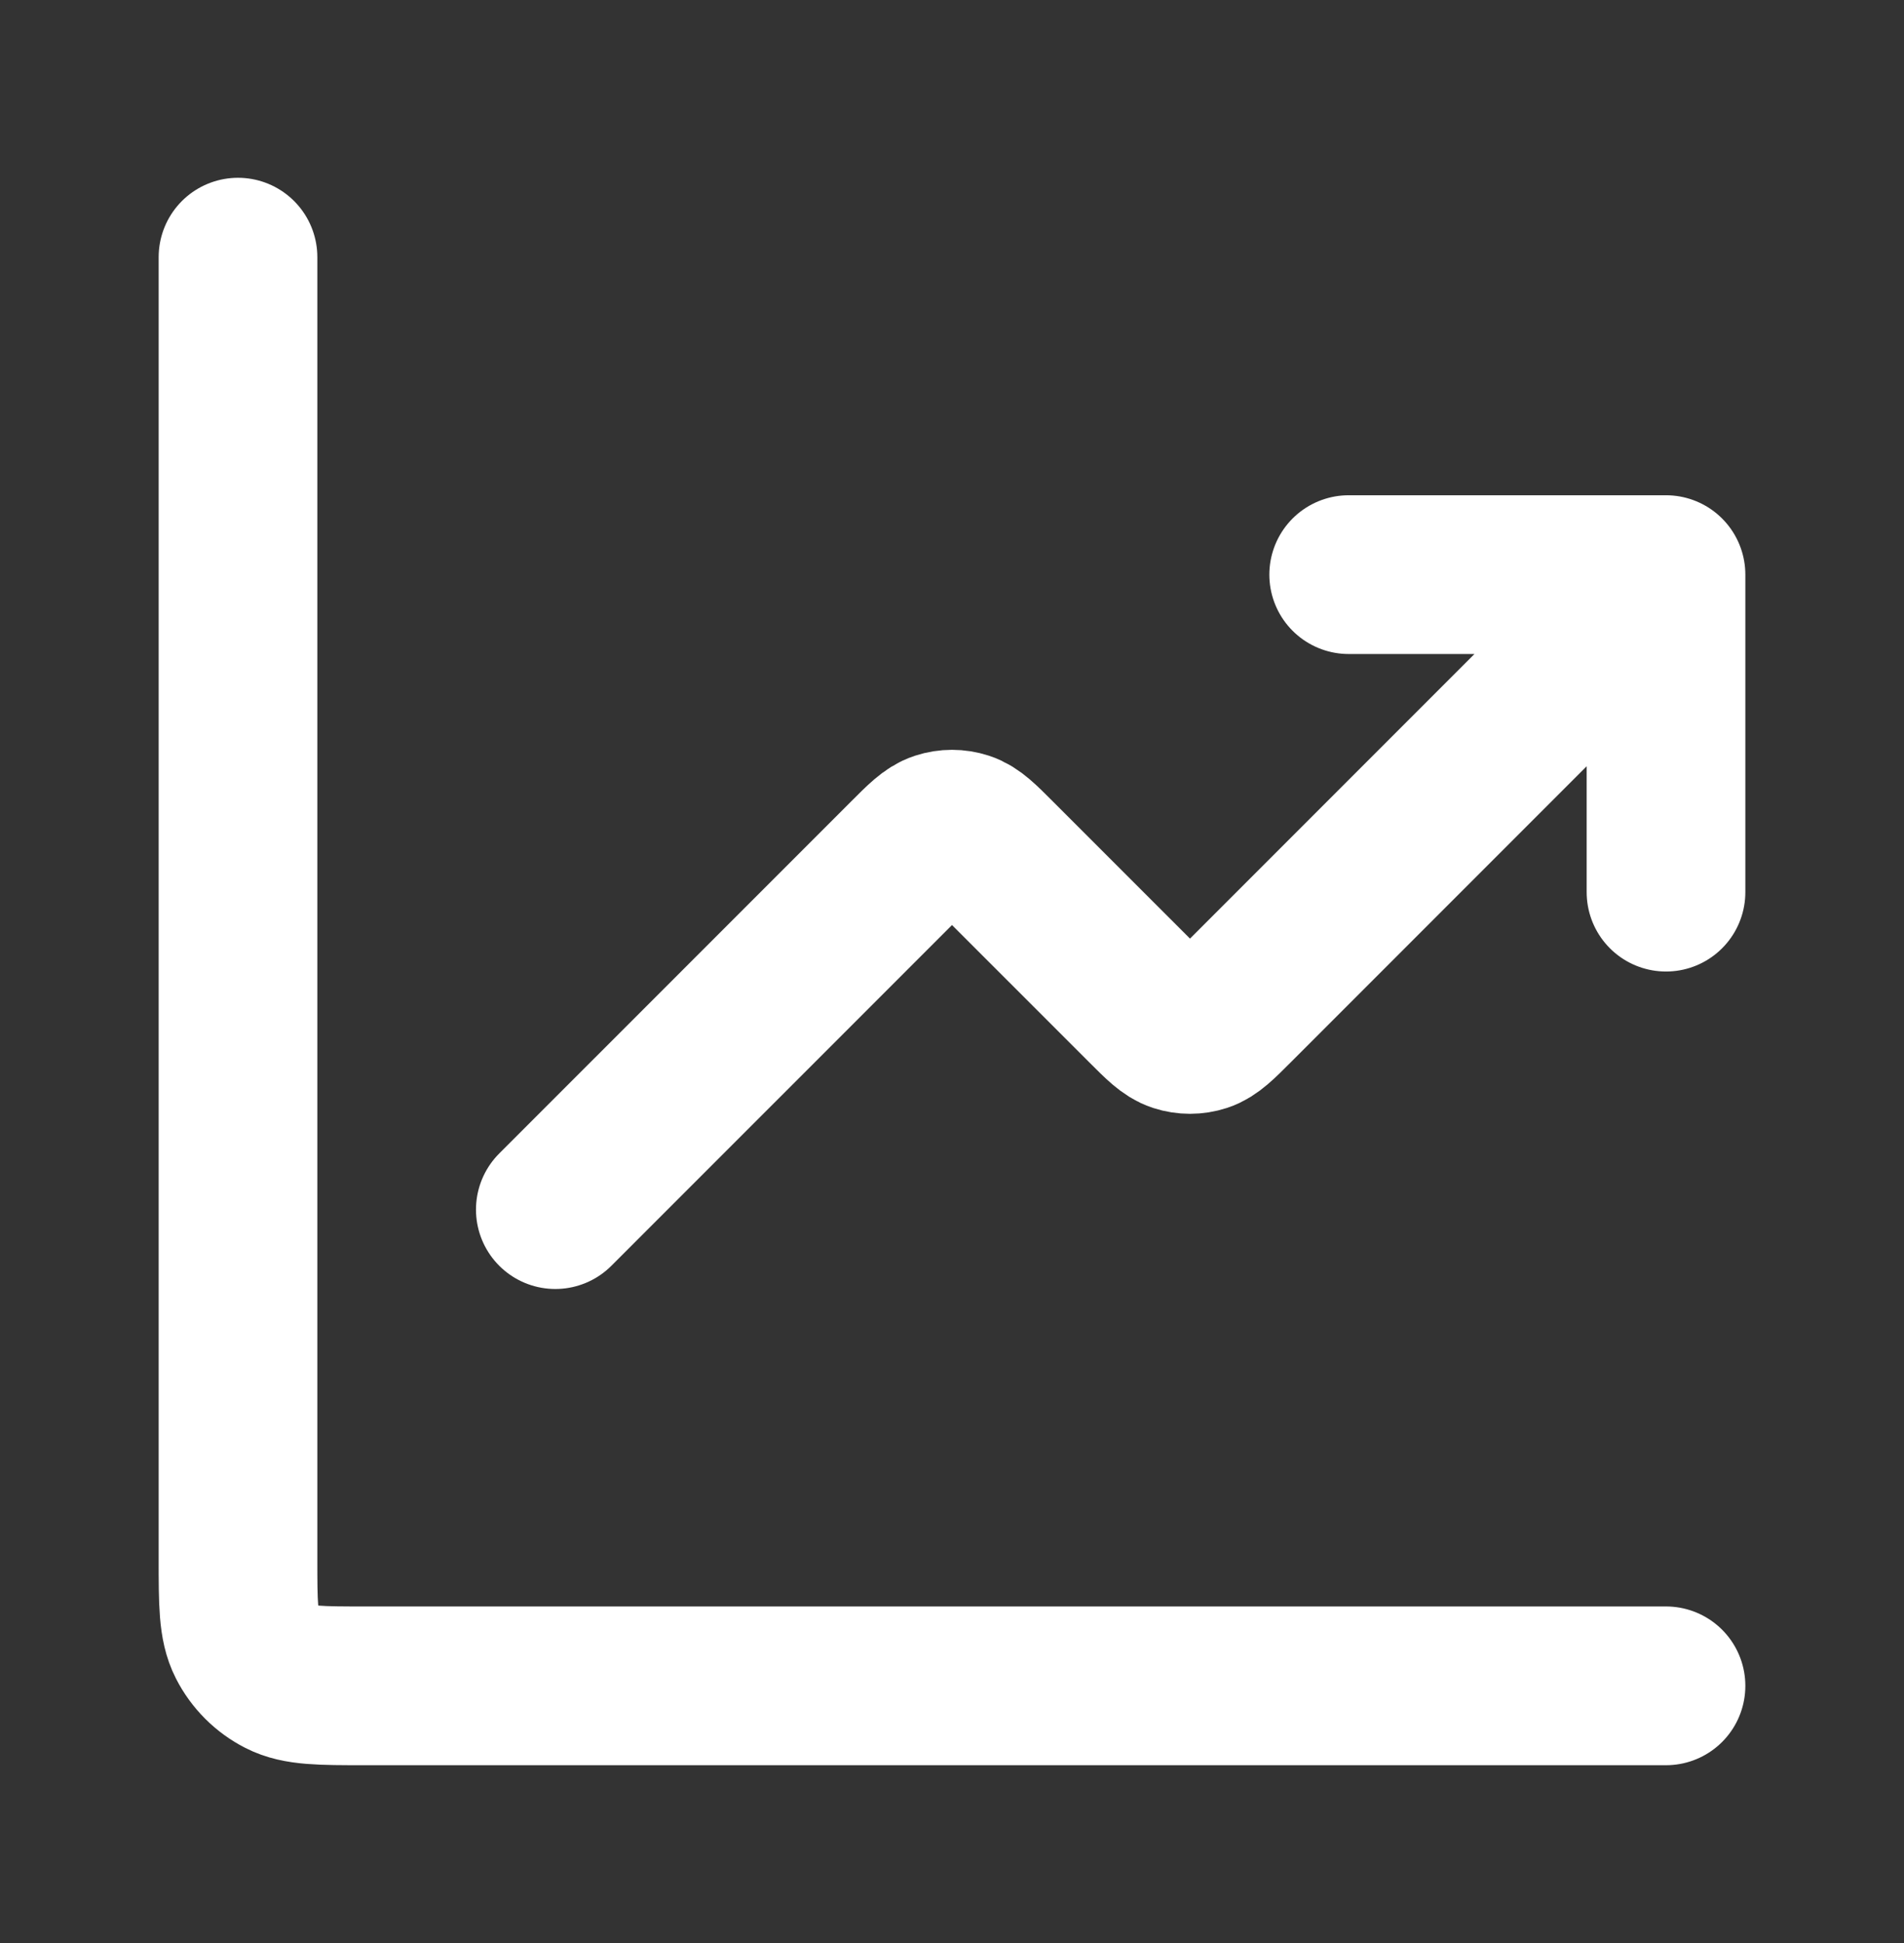 <svg xmlns="http://www.w3.org/2000/svg" width="50" height="51" viewBox="0 0 50 51" fill="none"><rect x="0" y="0" width="50" height="51" fill="#333333" stroke="none"/><path d="M43.75 44.25H9.583C8.417 44.25 7.833 44.25 7.388 44.023C6.996 43.823 6.677 43.505 6.477 43.112C6.25 42.667 6.25 42.083 6.25 40.917V6.75M43.75 15.083L32.428 26.405C32.016 26.817 31.81 27.024 31.572 27.101C31.363 27.169 31.137 27.169 30.928 27.101C30.69 27.024 30.484 26.817 30.072 26.405L26.178 22.512C25.766 22.099 25.56 21.893 25.322 21.816C25.113 21.748 24.887 21.748 24.678 21.816C24.44 21.893 24.234 22.099 23.822 22.512L14.583 31.75M43.75 15.083H35.417M43.75 15.083V23.417" stroke="white" stroke-width="4.167" stroke-linecap="round" stroke-linejoin="round"></path></svg>